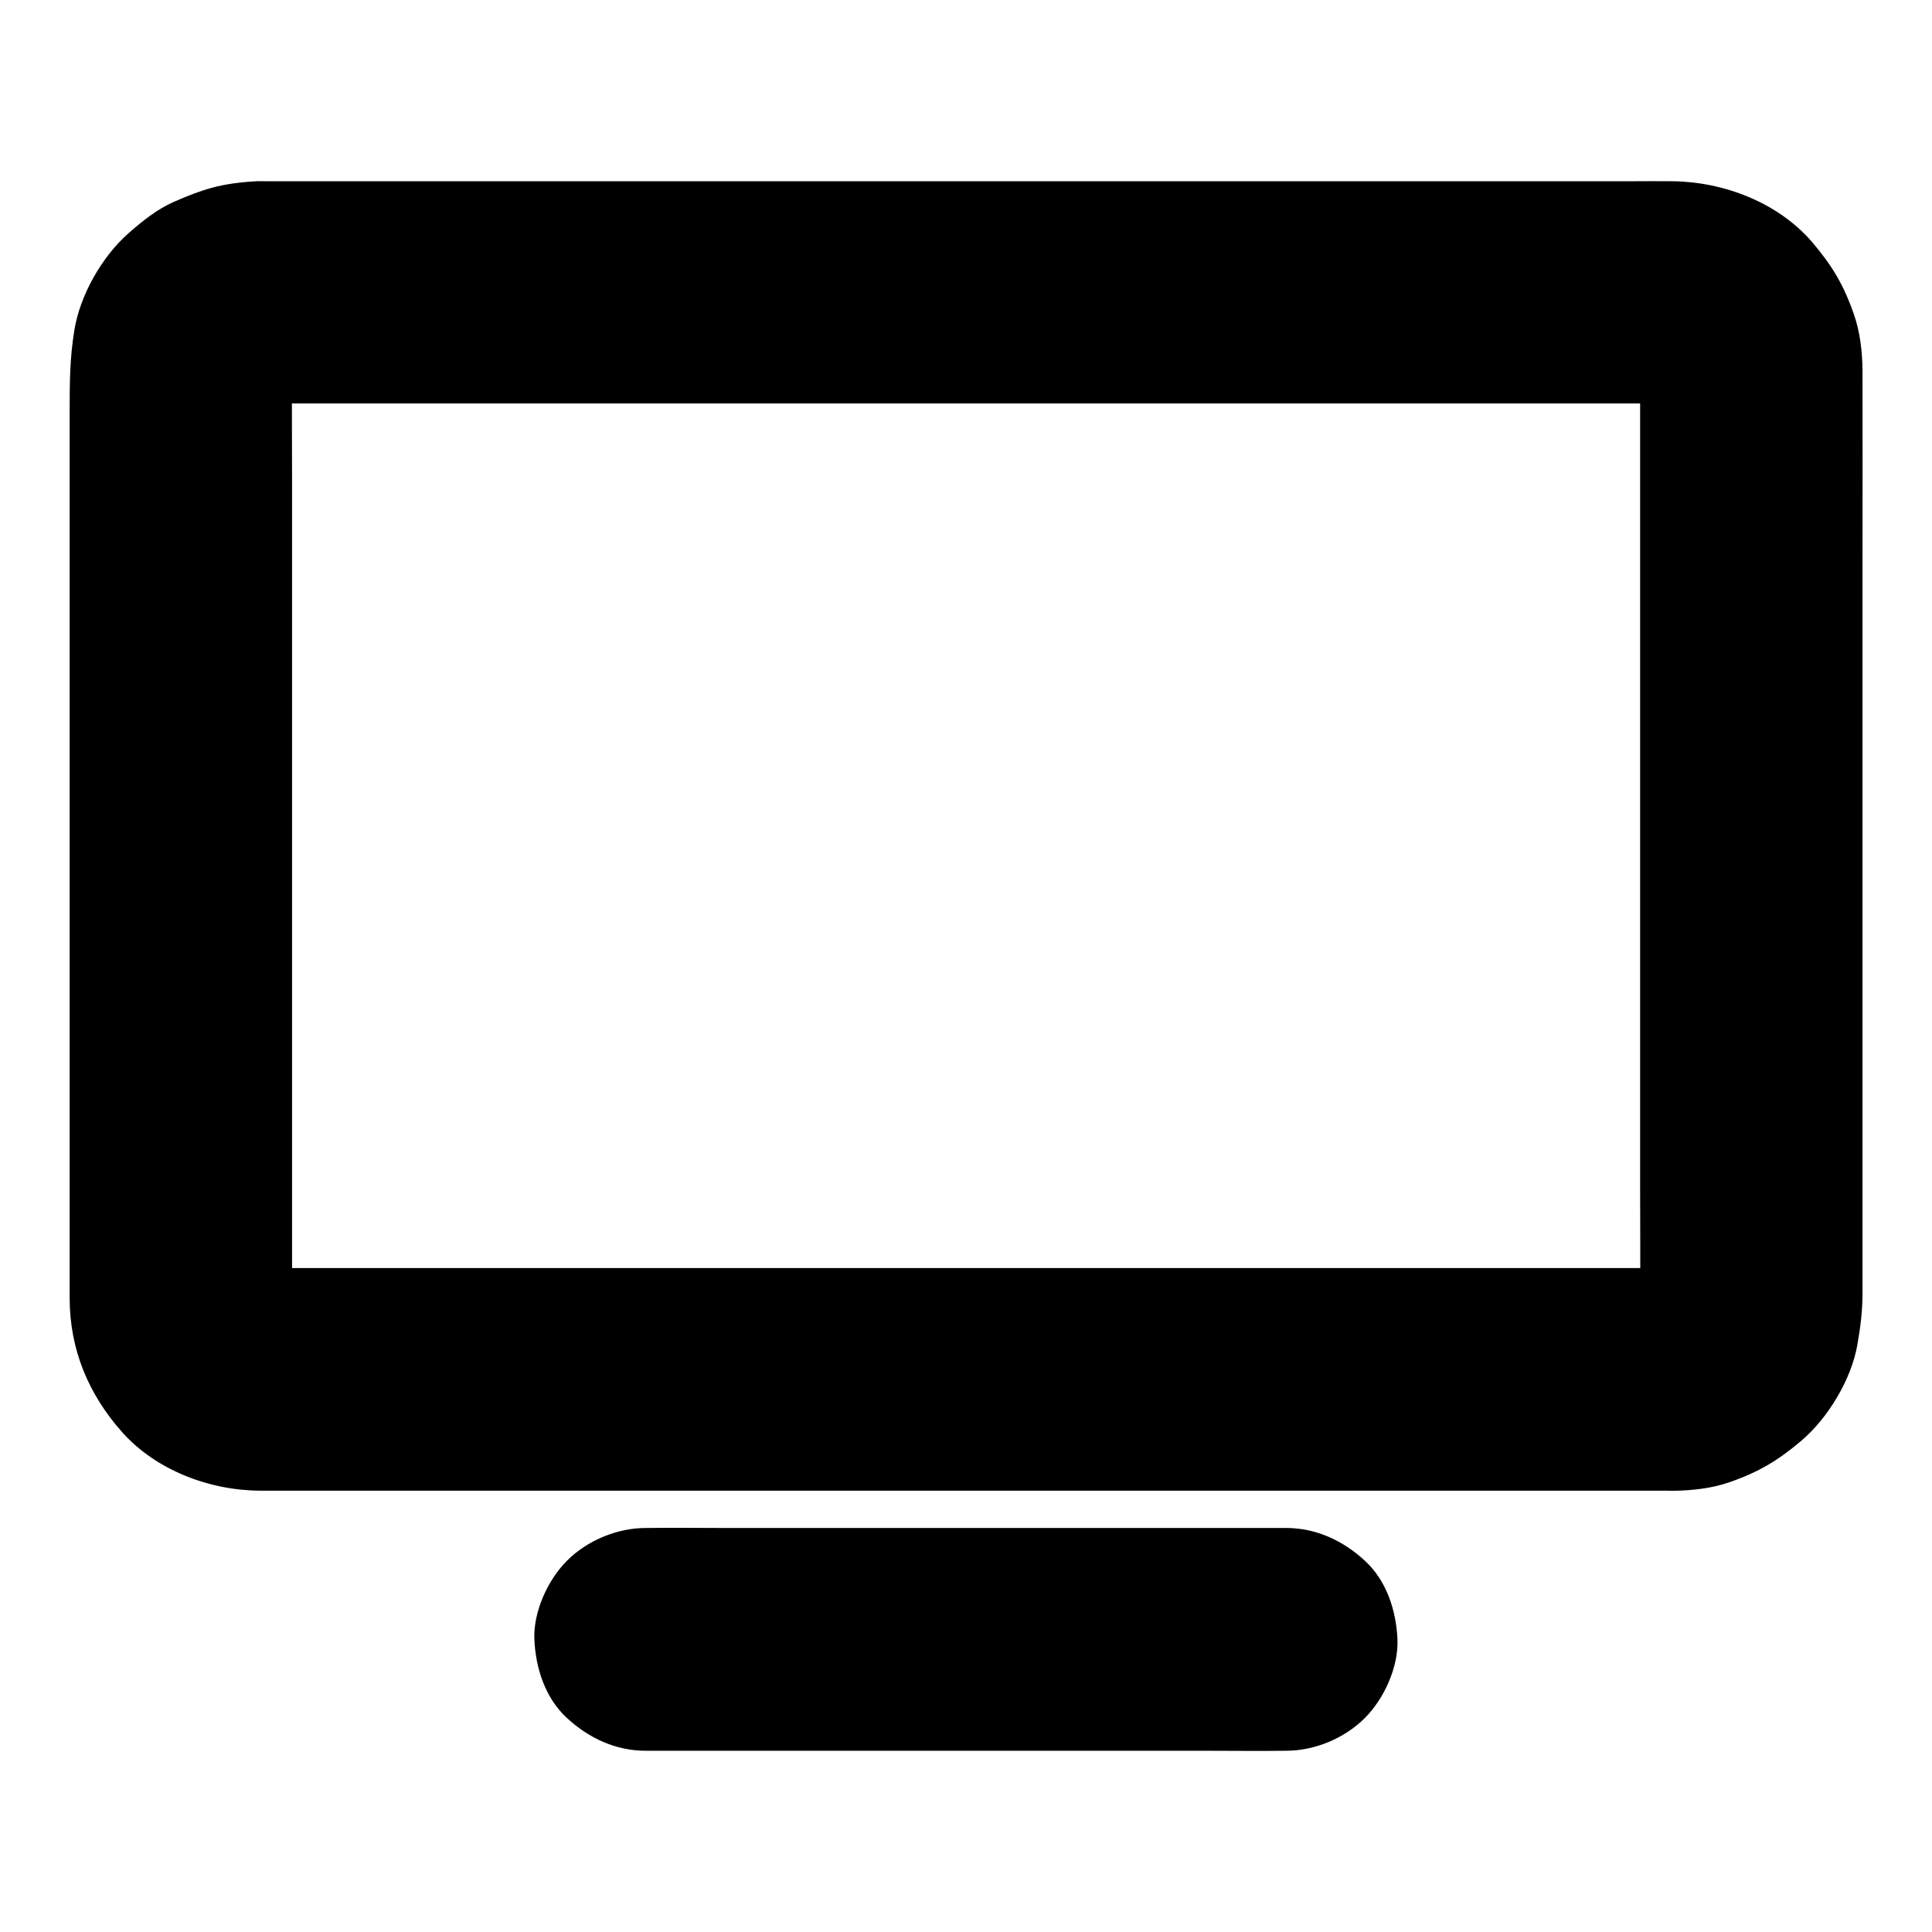 <?xml version="1.0" encoding="UTF-8"?>
<!-- Uploaded to: SVG Repo, www.svgrepo.com, Generator: SVG Repo Mixer Tools -->
<svg fill="#000000" width="800px" height="800px" version="1.1" viewBox="144 144 512 512" xmlns="http://www.w3.org/2000/svg">
 <g>
  <path d="m587.45 480.05h-10.086-27.453-40.59-49.496-54.168-54.613-50.773-42.605-30.555-14.07c-1.031 0-2.117-0.051-3.148-0.195 2.609 0.344 5.215 0.688 7.871 1.031-1.723-0.246-3.394-0.688-5.019-1.328 2.363 0.984 4.723 1.969 7.035 2.953-1.77-0.738-3.394-1.723-4.969-2.856 1.969 1.523 3.984 3.102 5.953 4.625-1.328-1.082-2.508-2.262-3.59-3.59 1.523 1.969 3.102 3.984 4.625 5.953-1.18-1.523-2.117-3.199-2.856-4.969 0.984 2.363 1.969 4.723 2.953 7.035-0.641-1.625-1.082-3.297-1.328-5.019 0.344 2.609 0.688 5.215 1.031 7.871-0.344-2.902-0.195-5.856-0.195-8.758v-17.859-59.09-72.227-61.844c0-9.789-0.098-19.633 0-29.422 0-0.984 0.051-1.969 0.195-2.953-0.344 2.609-0.688 5.215-1.031 7.871 0.246-1.723 0.688-3.394 1.328-5.019-0.984 2.363-1.969 4.723-2.953 7.035 0.738-1.77 1.723-3.394 2.856-4.969-1.523 1.969-3.102 3.984-4.625 5.953 1.082-1.328 2.262-2.508 3.59-3.59-1.969 1.523-3.984 3.102-5.953 4.625 1.523-1.18 3.199-2.117 4.969-2.856-2.363 0.984-4.723 1.969-7.035 2.953 1.625-0.641 3.297-1.082 5.019-1.328-2.609 0.344-5.215 0.688-7.871 1.031 3.984-0.441 8.168-0.195 12.203-0.195h27.109 40.297 49.543 54.367 54.613 51.117 43.051 30.652 14.168c1.031 0 2.117 0.051 3.148 0.195-2.609-0.344-5.215-0.688-7.871-1.031 1.723 0.246 3.394 0.688 5.019 1.328-2.363-0.984-4.723-1.969-7.035-2.953 1.77 0.738 3.394 1.723 4.969 2.856-1.969-1.523-3.984-3.102-5.953-4.625 1.328 1.082 2.508 2.262 3.59 3.59-1.523-1.969-3.102-3.984-4.625-5.953 1.18 1.523 2.117 3.199 2.856 4.969-0.984-2.363-1.969-4.723-2.953-7.035 0.641 1.625 1.082 3.297 1.328 5.019-0.344-2.609-0.688-5.215-1.031-7.871 0.344 2.902 0.195 5.856 0.195 8.758v17.859 59.09 72.227 61.844c0 9.789 0.098 19.633 0 29.422 0 0.984-0.051 1.969-0.195 2.953 0.344-2.609 0.688-5.215 1.031-7.871-0.246 1.723-0.688 3.394-1.328 5.019 0.984-2.363 1.969-4.723 2.953-7.035-0.738 1.77-1.723 3.394-2.856 4.969 1.523-1.969 3.102-3.984 4.625-5.953-1.082 1.328-2.262 2.508-3.59 3.59 1.969-1.523 3.984-3.102 5.953-4.625-1.523 1.18-3.199 2.117-4.969 2.856 2.363-0.984 4.723-1.969 7.035-2.953-1.625 0.641-3.297 1.082-5.019 1.328 2.609-0.344 5.215-0.688 7.871-1.031-0.938 0.098-1.824 0.145-2.711 0.195-7.625 0.148-15.449 3.199-20.859 8.66-5.117 5.117-8.953 13.531-8.66 20.859 0.344 7.625 2.856 15.547 8.66 20.859 5.707 5.266 12.941 8.758 20.859 8.66 4.969-0.098 10.234-0.641 14.957-2.312 7.773-2.707 12.84-5.758 19.09-11.07 6.988-6.004 13.086-16.09 14.711-25.238 0.836-4.723 1.379-9.102 1.379-13.777v-20.469-81.328-91.855c0-16.727 0.051-33.406 0-50.137v-0.738c-0.051-4.969-0.641-10.234-2.312-14.957-2.707-7.773-5.758-12.84-11.07-19.09-9.055-10.48-23.418-15.941-37-16.09-3.492-0.051-7.035 0-10.527 0h-57.762-87.773-95.152-79.801-41.77c-1.082 0-2.164-0.051-3.199 0.051-8.66 0.543-13.531 2.066-21.254 5.461-4.43 1.969-8.316 5.117-11.906 8.266-7.086 6.25-12.891 16.48-14.367 25.781-1.18 7.231-1.23 13.676-1.23 20.91v70.801 94.07 65.191 5.656c0.051 13.43 4.969 25.238 13.824 35.227 9.004 10.184 23.273 15.547 36.605 15.598h3.492 46.938 82.508 95.449 85.656 53.184 7.332c7.578 0 15.5-3.297 20.859-8.66 5.117-5.117 8.953-13.531 8.66-20.859-0.344-7.625-2.856-15.547-8.66-20.859-5.754-5.262-12.887-8.609-20.859-8.609z"/>
  <path d="m315.13 607.97h16.828 40.441 49.004 42.559c6.84 0 13.727 0.098 20.566 0h0.297c7.578 0 15.5-3.297 20.859-8.66 5.117-5.117 8.953-13.531 8.66-20.859-0.344-7.625-2.856-15.547-8.66-20.859-5.758-5.312-12.891-8.66-20.859-8.66h-16.828-40.441-49.004-42.559c-6.84 0-13.727-0.098-20.566 0h-0.297c-7.578 0-15.5 3.297-20.859 8.66-5.117 5.117-8.953 13.531-8.66 20.859 0.344 7.625 2.856 15.547 8.66 20.859 5.754 5.312 12.887 8.66 20.859 8.66z"/>
 </g>
</svg>